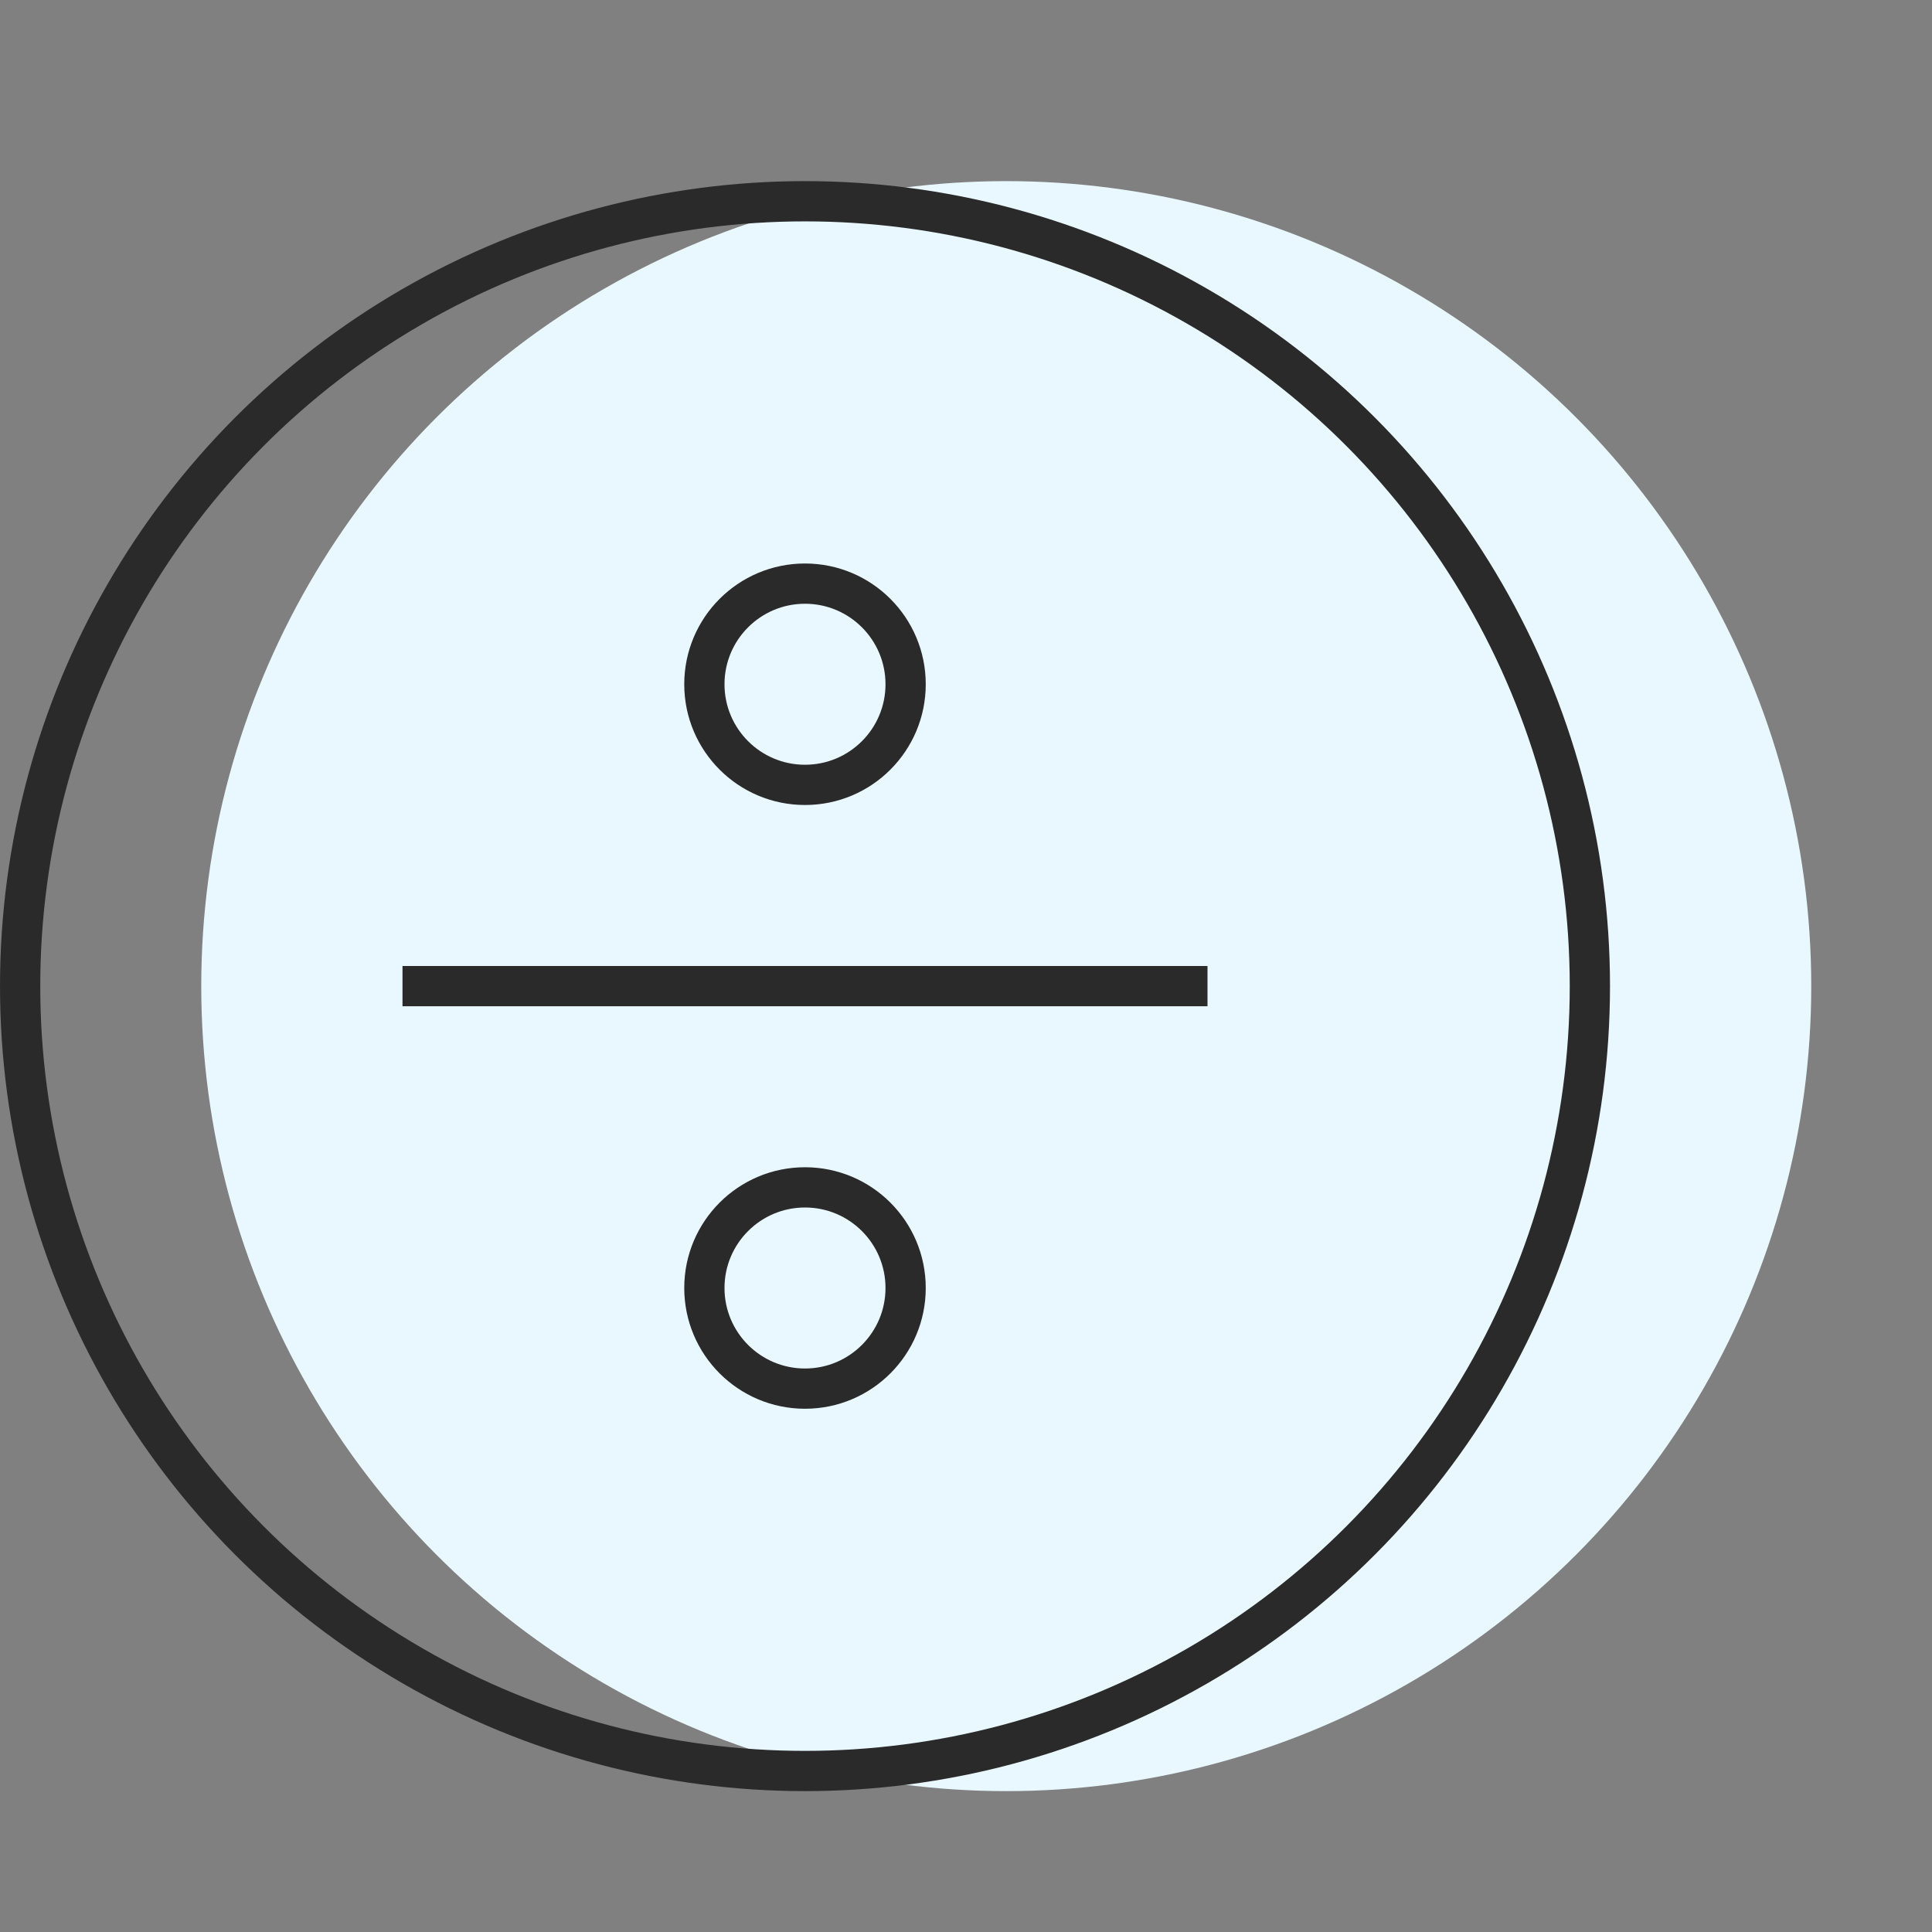 <?xml version="1.0" encoding="UTF-8"?> <svg xmlns="http://www.w3.org/2000/svg" width="96" height="96" fill="none"><rect width="100%" height="100%" fill="#808080" stroke="none"/><circle cx="50" cy="49" r="40" fill="#E9F8FF"></circle><circle cx="40" cy="49" r="39" stroke="#2A2A2A" stroke-width="2"></circle><circle cx="40" cy="34" r="5" stroke="#2A2A2A" stroke-width="2"></circle><circle cx="40" cy="64" r="5" stroke="#2A2A2A" stroke-width="2"></circle><path d="M20 49h40" stroke="#2A2A2A" stroke-width="2"></path></svg> 